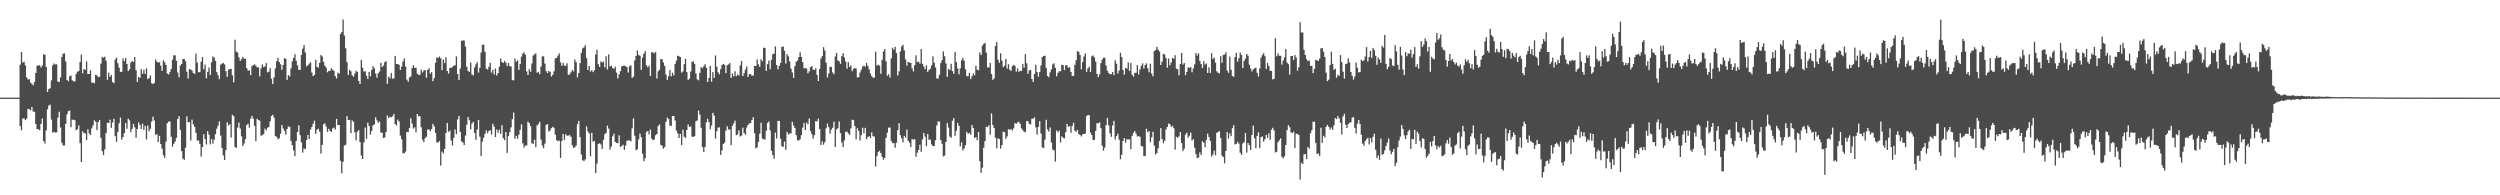 <?xml version="1.0" encoding="UTF-8"?>
<svg xmlns="http://www.w3.org/2000/svg" width="1920" height="150">
  <path d="M0 75.000h1v1.000H0zM1 75.000h1v1.000H1zM2 75.000h1v1.000H2zM3 75.000h1v1.000H3zM4 75.000h1v1.000H4zM5 75.000h1v1.000H5zM6 75.000h1v1.000H6zM7 75.000h1v1.000H7zM8 75.000h1v1.000H8zM9 75.000h1v1.000H9zM10 75.000h1v1.000H10zM11 75.000h1v1.000H11zM12 75.000h1v1.000H12zM13 75.000h1v1.000H13zM14 75.000h1v1.000H14zM15 49.733h1v47.110H15zM16 39.953h1v60.145H16zM17 48.024h1v43.017H17zM18 47.346h1v43.547H18zM19 50.159h1v42.112H19zM20 59.372h1v31.831H20zM21 61.039h1v22.559H21zM22 60.780h1v23.165H22zM23 63.405h1v21.350H23zM24 64.382h1v17.824H24zM25 65.484h1v20.156H25zM26 63.030h1v22.894H26zM27 56.008h1v39.279H27zM28 50.457h1v48.664H28zM29 50.280h1v48.963H29zM30 50.171h1v49.861H30zM31 51.804h1v43.345H31zM32 50.405h1v40.624H32zM33 41.635h1v66.629H33zM34 42.175h1v68.027H34zM35 51.377h1v48.722H35zM36 70.592h1v13.383H36zM37 68.327h1v12.735H37zM38 67.807h1v12.580H38zM39 61.759h1v30.077H39zM40 50.182h1v51.704H40zM41 48.769h1v52.560H41zM42 49.496h1v52.281H42zM43 49.337h1v52.298H43zM44 62.654h1v27.672H44zM45 62.973h1v22.891H45zM46 59.320h1v38.516H46zM47 43.848h1v65.766H47zM48 41.237h1v70.476H48zM49 41.018h1v70.644H49zM50 47.211h1v47.974H50zM51 61.507h1v26.360H51zM52 62.368h1v23.050H52zM53 58.681h1v26.220H53zM54 57.937h1v39.762H54zM55 61.690h1v30.251H55zM56 62.439h1v29.495H56zM57 62.538h1v29.792H57zM58 56.777h1v43.281H58zM59 55.028h1v44.155H59zM60 54.604h1v41.685H60zM61 47.637h1v62.354H61zM62 41.875h1v82.525H62zM63 56.294h1v44.601H63zM64 52.991h1v49.253H64zM65 53.695h1v48.754H65zM66 47.150h1v60.494H66zM67 56.829h1v42.486H67zM68 56.838h1v45.597H68zM69 53.963h1v49.702H69zM70 63.430h1v35.161H70zM71 63.464h1v32.844H71zM72 63.893h1v28.519H72zM73 57.505h1v35.974H73zM74 57.959h1v41.922H74zM75 59.303h1v34.456H75zM76 58.932h1v33.226H76zM77 48.899h1v56.917H77zM78 43.658h1v72.454H78zM79 44.388h1v74.767H79zM80 43.504h1v71.263H80zM81 46.639h1v55.613H81zM82 61.311h1v32.959H82zM83 55.755h1v38.778H83zM84 58.996h1v32.973H84zM85 57.644h1v40.548H85zM86 63.047h1v31.068H86zM87 63.948h1v27.288H87zM88 45.645h1v58.926H88zM89 44.305h1v64.609H89zM90 48.576h1v52.780H90zM91 51.948h1v42.705H91zM92 55.209h1v35.100H92zM93 55.141h1v52.034H93zM94 44.879h1v60.315H94zM95 46.937h1v55.206H95zM96 44.593h1v49.916H96zM97 49.153h1v49.782H97zM98 54.577h1v36.586H98zM99 53.203h1v39.287H99zM100 48.034h1v53.496H100zM101 46.811h1v52.134H101zM102 47.664h1v47.490H102zM103 43.812h1v53.967H103zM104 53.926h1v51.878H104zM105 62.930h1v36.018H105zM106 59.080h1v34.902H106zM107 59.920h1v36.023H107zM108 53.083h1v45.914H108zM109 56.737h1v38.251H109zM110 53.607h1v46.177H110zM111 56.734h1v39.884H111zM112 52.484h1v54.613H112zM113 60.802h1v35.542H113zM114 60.024h1v40.807H114zM115 57.945h1v40.948H115zM116 63.826h1v29.552H116zM117 64.574h1v25.096H117zM118 63.703h1v28.866H118zM119 45.705h1v57.813H119zM120 47.476h1v55.570H120zM121 48.049h1v61.047H121zM122 47.782h1v56.549H122zM123 50.458h1v60.123H123zM124 54.402h1v59.812H124zM125 46.345h1v72.929H125zM126 47.799h1v73.383H126zM127 49.878h1v58.936H127zM128 56.490h1v38.143H128zM129 57.195h1v36.171H129zM130 55.407h1v37.877H130zM131 52.932h1v52.086H131zM132 45.877h1v66.810H132zM133 42.432h1v68.080H133zM134 42.507h1v66.186H134zM135 46.673h1v59.183H135zM136 55.722h1v35.687H136zM137 59.339h1v29.830H137zM138 50.326h1v49.462H138zM139 49.141h1v66.911H139zM140 45.344h1v76.453H140zM141 45.328h1v77.396H141zM142 47.106h1v66.284H142zM143 55.083h1v34.299H143zM144 60.271h1v33.654H144zM145 53.053h1v40.705H145zM146 53.423h1v54.430H146zM147 54.167h1v37.729H147zM148 56.072h1v39.504H148zM149 56.831h1v40.616H149zM150 41.148h1v60.846H150zM151 48.124h1v59.848H151zM152 55.463h1v52.477H152zM153 55.377h1v55.107H153zM154 47.391h1v72.861H154zM155 43.835h1v69.110H155zM156 53.195h1v49.944H156zM157 49.627h1v57.190H157zM158 60.167h1v50.800H158zM159 55.195h1v45.487H159zM160 51.866h1v51.515H160zM161 57.543h1v53.370H161zM162 47.912h1v58.892H162zM163 43.382h1v66.899H163zM164 44.176h1v63.157H164zM165 46.865h1v56.219H165zM166 55.374h1v43.498H166zM167 57.743h1v38.821H167zM168 60.799h1v32.430H168zM169 49.686h1v54.393H169zM170 48.851h1v64.862H170zM171 48.443h1v70.965H171zM172 49.469h1v73.425H172zM173 54.609h1v60.619H173zM174 59.011h1v34.892H174zM175 53.530h1v42.779H175zM176 53.045h1v42.343H176zM177 52.836h1v52.819H177zM178 57.886h1v30.284H178zM179 63.246h1v25.924H179zM180 30.486h1v82.241H180zM181 39.692h1v73.951H181zM182 40.321h1v57.690H182zM183 43.957h1v50.138H183zM184 46.798h1v51.941H184zM185 45.469h1v59.220H185zM186 43.742h1v68.476H186zM187 45.063h1v65.197H187zM188 44.994h1v61.870H188zM189 52.279h1v43.764H189zM190 54.161h1v40.784H190zM191 54.053h1v44.012H191zM192 57.630h1v33.584H192zM193 50.819h1v38.195H193zM194 50.021h1v41.006H194zM195 49.361h1v47.273H195zM196 50.451h1v58.058H196zM197 51.688h1v39.483H197zM198 51.635h1v40.506H198zM199 58.662h1v34.066H199zM200 52.571h1v51.664H200zM201 49.442h1v54.413H201zM202 51.519h1v51.444H202zM203 51.005h1v47.830H203zM204 48.479h1v51.669H204zM205 55.540h1v42.539H205zM206 55.024h1v42.499H206zM207 52.381h1v40.841H207zM208 60.428h1v28.654H208zM209 64.517h1v23.636H209zM210 59.410h1v30.906H210zM211 52.508h1v52.006H211zM212 46.962h1v58.158H212zM213 44.497h1v62.480H213zM214 47.567h1v58.656H214zM215 49.358h1v53.342H215zM216 53.571h1v42.423H216zM217 49.916h1v48.765H217zM218 44.653h1v55.881H218zM219 45.138h1v58.236H219zM220 61.323h1v37.740H220zM221 57.672h1v39.367H221zM222 58.626h1v38.878H222zM223 52.524h1v55.803H223zM224 47.118h1v64.390H224zM225 44.547h1v71.004H225zM226 41.608h1v78.359H226zM227 46.618h1v61.655H227zM228 50.240h1v51.085H228zM229 53.624h1v42.596H229zM230 53.679h1v50.127H230zM231 42.173h1v67.121H231zM232 37.335h1v79.880H232zM233 34.571h1v79.469H233zM234 40.342h1v74.294H234zM235 50.966h1v56.499H235zM236 50.186h1v53.427H236zM237 48.871h1v57.903H237zM238 47.868h1v51.764H238zM239 55.638h1v41.925H239zM240 58.476h1v36.594H240zM241 57.474h1v35.220H241zM242 45.908h1v56.975H242zM243 51.314h1v48.326H243zM244 51.966h1v46.875H244zM245 48.299h1v52.885H245zM246 42.304h1v75.696H246zM247 43.366h1v67.855H247zM248 47.451h1v48.049H248zM249 50.364h1v44.344H249zM250 51.848h1v45.267H250zM251 55.493h1v45.746H251zM252 54.476h1v44.428H252zM253 54.367h1v46.266H253zM254 52.474h1v48.842H254zM255 53.560h1v45.096H255zM256 54.418h1v43.575H256zM257 58.455h1v41.000H257zM258 60.210h1v31.084H258zM259 55.777h1v40.212H259zM260 56.575h1v39.457H260zM261 26.166h1v97.332H261zM262 24.682h1v108.423H262zM263 15.004h1v109.268H263zM264 27.313h1v84.400H264zM265 37.130h1v74.082H265zM266 47.714h1v41.413H266zM267 57.564h1v34.606H267zM268 53.638h1v38.438H268zM269 54.711h1v47.602H269zM270 57.788h1v34.683H270zM271 58.901h1v34.614H271zM272 56.533h1v45.109H272zM273 54.350h1v53.421H273zM274 55.193h1v45.887H274zM275 62.173h1v37.730H275zM276 64.458h1v44.641H276zM277 45.970h1v73.488H277zM278 52.071h1v70.021H278zM279 54.940h1v54.531H279zM280 54.739h1v43.224H280zM281 58.160h1v48.373H281zM282 60.743h1v33.407H282zM283 55.212h1v41.498H283zM284 58.553h1v44.765H284zM285 53.636h1v46.919H285zM286 50.852h1v45.402H286zM287 52.432h1v43.173H287zM288 56.404h1v33.682H288zM289 59.655h1v32.786H289zM290 56.290h1v37.980H290zM291 54.944h1v38.519H291zM292 48.279h1v53.508H292zM293 51.473h1v50.492H293zM294 50.328h1v55.653H294zM295 47.818h1v57.736H295zM296 47.005h1v54.390H296zM297 64.376h1v24.267H297zM298 58.862h1v31.726H298zM299 60.171h1v29.527H299zM300 56.038h1v34.011H300zM301 60.471h1v28.847H301zM302 60.188h1v27.342H302zM303 42.903h1v52.417H303zM304 49.208h1v47.144H304zM305 49.224h1v42.583H305zM306 49.749h1v43.541H306zM307 53.743h1v50.398H307zM308 51.250h1v55.773H308zM309 47.363h1v70.265H309zM310 44.863h1v72.943H310zM311 51.134h1v65.266H311zM312 61.184h1v40.069H312zM313 62.745h1v38.807H313zM314 59.464h1v38.801H314zM315 58.711h1v32.123H315zM316 52.222h1v42.677H316zM317 50.052h1v48.708H317zM318 52.134h1v45.679H318zM319 51.960h1v49.648H319zM320 56.546h1v31.016H320zM321 57.459h1v31.777H321zM322 57.568h1v31.643H322zM323 53.364h1v44.387H323zM324 55.618h1v51.639H324zM325 54.105h1v54.992H325zM326 53.749h1v52.424H326zM327 59.575h1v45.438H327zM328 53.708h1v45.800H328zM329 52.413h1v47.001H329zM330 56.599h1v44.124H330zM331 55.381h1v43.765H331zM332 62.349h1v32.778H332zM333 59.981h1v36.986H333zM334 48.137h1v53.972H334zM335 44.028h1v65.457H335zM336 44.531h1v64.900H336zM337 43.390h1v64.906H337zM338 44.773h1v82.394H338zM339 53.844h1v62.528H339zM340 45.742h1v72.010H340zM341 48.445h1v65.924H341zM342 43.957h1v58.166H342zM343 54.522h1v39.853H343zM344 56.459h1v44.822H344zM345 52.093h1v48.191H345zM346 52.113h1v55.794H346zM347 51.440h1v60.300H347zM348 50.303h1v55.521H348zM349 50.164h1v49.274H349zM350 43.333h1v59.733H350zM351 56.847h1v34.849H351zM352 61.484h1v27.577H352zM353 52.575h1v48.807H353zM354 31.404h1v77.175H354zM355 31.027h1v78.458H355zM356 31.109h1v80.300H356zM357 35.748h1v68.373H357zM358 51.270h1v44.573H358zM359 54.546h1v35.374H359zM360 55.265h1v37.099H360zM361 48.018h1v51.337H361zM362 57.192h1v37.732H362zM363 57.919h1v35.658H363zM364 51.826h1v50.284H364zM365 49.443h1v58.008H365zM366 47.772h1v51.746H366zM367 55.716h1v36.481H367zM368 52.060h1v52.914H368zM369 40.322h1v79.485H369zM370 34.315h1v74.535H370zM371 34.306h1v71.453H371zM372 39.721h1v63.028H372zM373 52.637h1v47.504H373zM374 53.464h1v48.865H374zM375 51.402h1v49.213H375zM376 48.239h1v51.789H376zM377 55.737h1v47.656H377zM378 53.605h1v41.512H378zM379 57.213h1v40.047H379zM380 52.556h1v52.637H380zM381 57.996h1v41.514H381zM382 56.115h1v45.887H382zM383 51.191h1v48.503H383zM384 44.923h1v57.897H384zM385 47.652h1v48.512H385zM386 48.381h1v57.696H386zM387 46.765h1v60.967H387zM388 48.140h1v53.294H388zM389 50.766h1v66.660H389zM390 48.443h1v56.031H390zM391 50.676h1v50.926H391zM392 51.141h1v46.711H392zM393 61.538h1v30.038H393zM394 61.746h1v24.691H394zM395 45.070h1v61.547H395zM396 47.447h1v56.915H396zM397 46.263h1v60.268H397zM398 53.676h1v49.739H398zM399 49.165h1v50.646H399zM400 43.530h1v51.986H400zM401 41.232h1v68.778H401zM402 40.265h1v73.019H402zM403 42.057h1v69.684H403zM404 54.816h1v57.027H404zM405 57.586h1v35.830H405zM406 53.095h1v41.519H406zM407 55.096h1v41.647H407zM408 48.819h1v61.237H408zM409 42.584h1v67.893H409zM410 41.755h1v65.495H410zM411 40.953h1v72.067H411zM412 55.871h1v40.477H412zM413 55.155h1v40.138H413zM414 56.973h1v36.546H414zM415 51.154h1v56.049H415zM416 43.311h1v68.523H416zM417 43.245h1v70.613H417zM418 48.826h1v61.465H418zM419 54.703h1v41.205H419zM420 56.182h1v39.086H420zM421 54.476h1v46.616H421zM422 55.087h1v45.106H422zM423 58.717h1v39.695H423zM424 57.424h1v40.031H424zM425 54.778h1v43.359H425zM426 44.838h1v58.633H426zM427 44.409h1v63.192H427zM428 42.722h1v65.762H428zM429 41.025h1v66.889H429zM430 47.812h1v73.494H430zM431 50.475h1v57.819H431zM432 48.301h1v54.555H432zM433 50.318h1v57.106H433zM434 50.654h1v52.585H434zM435 48.654h1v55.572H435zM436 57.473h1v46.666H436zM437 57.198h1v46.587H437zM438 55.555h1v49.516H438zM439 53.822h1v57.733H439zM440 54.856h1v58.767H440zM441 45.672h1v67.410H441zM442 47.821h1v63.839H442zM443 59.416h1v35.903H443zM444 56.072h1v36.753H444zM445 48.465h1v56.844H445zM446 40.662h1v77.977H446zM447 37.132h1v85.964H447zM448 36.448h1v87.295H448zM449 34.614h1v87.817H449zM450 44.667h1v52.397H450zM451 53.756h1v47.170H451zM452 50.567h1v51.922H452zM453 55.057h1v64.919H453zM454 53.873h1v48.107H454zM455 55.413h1v53.356H455zM456 53.903h1v54.315H456zM457 41.892h1v91.006H457zM458 38.212h1v87.497H458zM459 49.356h1v61.204H459zM460 51.452h1v58.537H460zM461 47.095h1v63.838H461zM462 47.958h1v66.455H462zM463 47.428h1v59.984H463zM464 51.709h1v51.394H464zM465 43.160h1v58.869H465zM466 53.296h1v43.176H466zM467 41.772h1v56.985H467zM468 51.004h1v63.944H468zM469 50.431h1v62.087H469zM470 52.194h1v52.567H470zM471 52.844h1v49.811H471zM472 51.268h1v57.751H472zM473 55.753h1v54.004H473zM474 60.204h1v49.772H474zM475 57.147h1v46.786H475zM476 54.641h1v58.251H476zM477 51.008h1v61.067H477zM478 50.486h1v60.677H478zM479 50.397h1v64.724H479zM480 50.957h1v60.865H480zM481 51.559h1v56.500H481zM482 55.692h1v52.160H482zM483 50.866h1v56.892H483zM484 50.244h1v58.301H484zM485 59.852h1v38.692H485zM486 58.862h1v32.082H486zM487 46.263h1v57.980H487zM488 42.935h1v72.488H488zM489 38.820h1v75.789H489zM490 42.162h1v64.905H490zM491 42.808h1v59.691H491zM492 53.591h1v51.779H492zM493 44.164h1v73.855H493zM494 41.289h1v82.550H494zM495 39.274h1v82.184H495zM496 50.139h1v51.148H496zM497 51.694h1v48.894H497zM498 50.544h1v52.699H498zM499 58.421h1v41.071H499zM500 40.102h1v66.404H500zM501 40.182h1v67.499H501zM502 41.064h1v66.084H502zM503 39.836h1v64.049H503zM504 60.332h1v42.570H504zM505 54.795h1v41.952H505zM506 53.519h1v41.992H506zM507 45.328h1v65.928H507zM508 45.574h1v66.281H508zM509 47.941h1v66.293H509zM510 50.644h1v62.238H510zM511 57.231h1v36.290H511zM512 61.359h1v28.944H512zM513 58.519h1v32.772H513zM514 53.832h1v42.561H514zM515 58.618h1v38.133H515zM516 55.802h1v33.271H516zM517 57.931h1v31.148H517zM518 49.108h1v43.410H518zM519 46.574h1v53.696H519zM520 42.746h1v59.661H520zM521 43.256h1v62.737H521zM522 43.799h1v59.072H522zM523 55.785h1v55.641H523zM524 54.814h1v44.761H524zM525 49.327h1v55.700H525zM526 45.220h1v60.728H526zM527 55.414h1v44.379H527zM528 61.319h1v34.261H528zM529 60.383h1v37.196H529zM530 54.904h1v42.195H530zM531 47.397h1v57.459H531zM532 47.282h1v57.918H532zM533 49.046h1v55.337H533zM534 56.450h1v36.679H534zM535 60.947h1v31.551H535zM536 61.629h1v23.315H536zM537 55.926h1v32.065H537zM538 51.537h1v46.636H538zM539 52.305h1v60.664H539zM540 50.855h1v65.854H540zM541 49.297h1v63.553H541zM542 52.069h1v41.893H542zM543 62.965h1v28.259H543zM544 59.923h1v33.778H544zM545 50.583h1v48.684H545zM546 62.695h1v33.647H546zM547 55.365h1v31.250H547zM548 59.794h1v28.904H548zM549 42.587h1v63.822H549zM550 51.263h1v49.473H550zM551 55.552h1v42.438H551zM552 57.070h1v40.710H552zM553 53.113h1v65.821H553zM554 49.960h1v65.669H554zM555 49.031h1v61.589H555zM556 49.790h1v59.794H556zM557 56.152h1v44.135H557zM558 50.198h1v46.771H558zM559 49.424h1v49.961H559zM560 48.429h1v51.073H560zM561 59.885h1v51.532H561zM562 56.452h1v40.180H562zM563 58.551h1v36.198H563zM564 54.728h1v37.871H564zM565 58.569h1v45.258H565zM566 57.242h1v45.952H566zM567 58.003h1v42.118H567zM568 50.254h1v54.615H568zM569 46.910h1v57.218H569zM570 58.441h1v39.604H570zM571 56.254h1v45.866H571zM572 53.449h1v50.099H572zM573 51.092h1v46.785H573zM574 59.109h1v36.738H574zM575 57.004h1v37.804H575zM576 56.947h1v37.576H576zM577 58.089h1v34.049H577zM578 57.967h1v32.053H578zM579 50.626h1v51.793H579zM580 50.749h1v63.237H580zM581 45.604h1v67.486H581zM582 49.437h1v59.590H582zM583 51.362h1v51.348H583zM584 45.591h1v48.637H584zM585 47.049h1v59.348H585zM586 36.572h1v70.390H586zM587 36.881h1v70.363H587zM588 54.495h1v45.951H588zM589 49.211h1v45.220H589zM590 46.497h1v46.854H590zM591 53.141h1v46.931H591zM592 45.922h1v69.929H592zM593 41.584h1v77.517H593zM594 41.192h1v80.737H594zM595 35.629h1v66.217H595zM596 49.918h1v56.462H596zM597 53.320h1v39.492H597zM598 50.542h1v42.423H598zM599 48.379h1v58.194H599zM600 36.050h1v76.273H600zM601 35.619h1v77.173H601zM602 38.962h1v69.750H602zM603 48.811h1v66.230H603zM604 41.549h1v59.655H604zM605 43.294h1v60.000H605zM606 47.276h1v55.260H606zM607 52.707h1v49.755H607zM608 55.667h1v37.878H608zM609 59.780h1v36.653H609zM610 50.769h1v47.449H610zM611 47.406h1v56.421H611zM612 46.447h1v61.180H612zM613 43.770h1v64.308H613zM614 40.129h1v66.812H614zM615 43.748h1v60.013H615zM616 47.738h1v50.263H616zM617 52.457h1v41.954H617zM618 52.326h1v47.544H618zM619 52.686h1v41.408H619zM620 56.325h1v39.121H620zM621 54.824h1v36.230H621zM622 51.556h1v49.024H622zM623 50.813h1v52.276H623zM624 53.439h1v53.044H624zM625 53.785h1v50.068H625zM626 52.415h1v40.550H626zM627 57.517h1v35.755H627zM628 62.205h1v28.877H628zM629 52.991h1v46.108H629zM630 44.962h1v66.455H630zM631 43.036h1v65.599H631zM632 36.215h1v74.867H632zM633 38.788h1v70.397H633zM634 48.159h1v50.412H634zM635 59.475h1v35.450H635zM636 56.383h1v41.312H636zM637 51.236h1v51.495H637zM638 51.436h1v48.123H638zM639 55.627h1v42.541H639zM640 57.008h1v36.417H640zM641 43.348h1v69.474H641zM642 40.621h1v58.765H642zM643 46.431h1v52.081H643zM644 47.043h1v46.281H644zM645 49.062h1v53.239H645zM646 43.112h1v66.228H646zM647 40.807h1v72.136H647zM648 44.107h1v63.669H648zM649 47.379h1v53.886H649zM650 52.810h1v48.260H650zM651 47.775h1v54.787H651zM652 51.428h1v52.134H652zM653 50.207h1v48.396H653zM654 54.695h1v37.243H654zM655 52.959h1v39.368H655zM656 52.262h1v44.535H656zM657 52.568h1v54.472H657zM658 59.473h1v39.043H658zM659 59.250h1v41.451H659zM660 55.725h1v52.258H660zM661 53.449h1v50.346H661zM662 51.227h1v46.895H662zM663 50.339h1v51.987H663zM664 51.217h1v46.967H664zM665 48.276h1v58.506H665zM666 50.525h1v54.691H666zM667 53.203h1v51.280H667zM668 56.514h1v49.440H668zM669 58.533h1v43.170H669zM670 59.666h1v44.846H670zM671 59.574h1v45.429H671zM672 39.656h1v88.183H672zM673 50.384h1v69.575H673zM674 49.658h1v67.114H674zM675 50.383h1v65.412H675zM676 56.707h1v60.923H676zM677 45.937h1v74.547H677zM678 39.568h1v83.069H678zM679 37.633h1v83.610H679zM680 47.125h1v58.831H680zM681 58.215h1v43.701H681zM682 57.059h1v40.972H682zM683 59.597h1v38.321H683zM684 44.803h1v63.365H684zM685 36.664h1v73.259H685zM686 38.205h1v71.766H686zM687 35.881h1v77.574H687zM688 40.740h1v68.760H688zM689 57.949h1v42.069H689zM690 54.785h1v39.824H690zM691 39.509h1v64.339H691zM692 35.632h1v70.662H692zM693 34.378h1v74.973H693zM694 38.666h1v65.666H694zM695 45.688h1v59.985H695zM696 50.440h1v49.060H696zM697 47.603h1v60.534H697zM698 48.052h1v61.618H698zM699 48.341h1v64.577H699zM700 52.586h1v54.138H700zM701 54.847h1v52.474H701zM702 50.090h1v56.751H702zM703 42.475h1v77.951H703zM704 47.677h1v69.558H704zM705 47.419h1v67.749H705zM706 48.769h1v62.338H706zM707 37.559h1v79.026H707zM708 49.062h1v58.079H708zM709 51.072h1v50.977H709zM710 53.207h1v51.778H710zM711 50.198h1v62.005H711zM712 55.258h1v47.657H712zM713 53.697h1v53.645H713zM714 52.740h1v54.451H714zM715 50.203h1v60.739H715zM716 43.289h1v68.880H716zM717 48.128h1v64.097H717zM718 51.759h1v55.964H718zM719 60.220h1v36.069H719zM720 60.309h1v32.974H720zM721 57.389h1v35.928H721zM722 48.467h1v59.068H722zM723 46.207h1v64.208H723zM724 39.528h1v80.626H724zM725 43.209h1v76.300H725zM726 48.744h1v60.188H726zM727 59.005h1v35.507H727zM728 52.960h1v45.023H728zM729 53.808h1v51.029H729zM730 48.993h1v56.832H730zM731 54.591h1v38.175H731zM732 56.671h1v34.035H732zM733 39.949h1v64.278H733zM734 47.649h1v52.789H734zM735 52.559h1v41.823H735zM736 57.152h1v39.538H736zM737 52.541h1v59.767H737zM738 46.311h1v62.975H738zM739 44.556h1v70.964H739zM740 46.639h1v67.343H740zM741 53.165h1v58.229H741zM742 58.425h1v42.823H742zM743 58.605h1v44.167H743zM744 55.887h1v46.185H744zM745 60.744h1v42.713H745zM746 58.581h1v37.484H746zM747 56.394h1v41.926H747zM748 57.788h1v48.173H748zM749 50.452h1v54.887H749zM750 53.577h1v54.072H750zM751 53.955h1v47.475H751zM752 40.322h1v83.487H752zM753 42.266h1v90.458H753zM754 35.010h1v93.799H754zM755 33.636h1v79.799H755zM756 32.953h1v75.421H756zM757 40.330h1v57.010H757zM758 51.766h1v45.935H758zM759 51.833h1v44.341H759zM760 48.305h1v55.173H760zM761 56.800h1v30.218H761zM762 61.328h1v34.724H762zM763 60.142h1v38.165H763zM764 35.340h1v70.497H764zM765 32.216h1v81.680H765zM766 45.781h1v60.413H766zM767 48.207h1v58.631H767zM768 40.903h1v73.221H768zM769 46.563h1v64.824H769zM770 51.509h1v49.535H770zM771 50.412h1v51.139H771zM772 45.195h1v61.386H772zM773 52.652h1v52.120H773zM774 49.346h1v49.840H774zM775 53.490h1v46.225H775zM776 54.397h1v44.749H776zM777 50.765h1v49.484H777zM778 49.885h1v48.662H778zM779 50.592h1v43.935H779zM780 55.051h1v40.025H780zM781 52.555h1v41.399H781zM782 55.102h1v38.437H782zM783 54.496h1v40.573H783zM784 54.397h1v44.147H784zM785 49.039h1v50.993H785zM786 52.006h1v49.098H786zM787 41.525h1v60.047H787zM788 48.594h1v44.445H788zM789 56.606h1v36.455H789zM790 54.017h1v41.169H790zM791 53.710h1v41.874H791zM792 60.727h1v30.390H792zM793 62.901h1v28.311H793zM794 56.888h1v33.230H794zM795 49.762h1v48.075H795zM796 55.313h1v48.090H796zM797 58.921h1v38.489H797zM798 55.372h1v37.671H798zM799 50.269h1v52.302H799zM800 43.813h1v69.431H800zM801 43.018h1v70.722H801zM802 42.743h1v64.505H802zM803 52.093h1v39.909H803zM804 58.304h1v41.010H804zM805 59.361h1v41.687H805zM806 55.605h1v42.261H806zM807 53.258h1v56.146H807zM808 49.520h1v65.407H808zM809 48.586h1v66.831H809zM810 52.107h1v72.043H810zM811 58.599h1v41.618H811zM812 55.896h1v45.671H812zM813 54.699h1v45.569H813zM814 54.760h1v54.685H814zM815 49.719h1v54.920H815zM816 50.094h1v55.794H816zM817 53.879h1v52.424H817zM818 50.007h1v51.414H818zM819 50.156h1v45.073H819zM820 52.118h1v45.180H820zM821 51.544h1v45.336H821zM822 55.179h1v46.767H822zM823 58.423h1v38.414H823zM824 58.200h1v36.056H824zM825 49.875h1v50.489H825zM826 46.217h1v55.048H826zM827 39.309h1v60.496H827zM828 39.726h1v63.239H828zM829 42.262h1v61.308H829zM830 53.187h1v51.633H830zM831 47.684h1v55.413H831zM832 43.363h1v59.536H832zM833 41.033h1v61.499H833zM834 55.201h1v34.059H834zM835 52.546h1v35.767H835zM836 51.137h1v37.298H836zM837 55.247h1v46.621H837zM838 43.189h1v60.547H838zM839 42.567h1v64.992H839zM840 44.091h1v63.246H840zM841 47.323h1v53.193H841zM842 56.722h1v37.905H842zM843 59.245h1v35.468H843zM844 57.093h1v36.869H844zM845 48.504h1v49.941H845zM846 45.846h1v66.011H846zM847 44.306h1v71.458H847zM848 44.410h1v68.936H848zM849 50.303h1v45.814H849zM850 54.294h1v36.280H850zM851 56.096h1v40.160H851zM852 57.041h1v45.238H852zM853 56.957h1v48.109H853zM854 55.368h1v41.035H854zM855 57.661h1v35.160H855zM856 46.352h1v60.784H856zM857 48.906h1v55.665H857zM858 56.525h1v46.166H858zM859 54.193h1v53.057H859zM860 40.519h1v81.803H860zM861 43.872h1v75.009H861zM862 53.762h1v54.512H862zM863 57.398h1v48.627H863zM864 52.082h1v57.491H864zM865 52.809h1v54.111H865zM866 47.882h1v59.293H866zM867 54.534h1v52.502H867zM868 48.300h1v66.281H868zM869 57.326h1v47.041H869zM870 58.776h1v43.220H870zM871 55.916h1v44.678H871zM872 55.876h1v46.770H872zM873 50.040h1v54.803H873zM874 57.198h1v47.267H874zM875 53.228h1v51.872H875zM876 50.498h1v61.565H876zM877 48.632h1v63.890H877zM878 52.530h1v67.166H878zM879 49.931h1v70.032H879zM880 48.682h1v50.180H880zM881 52.499h1v49.100H881zM882 55.498h1v45.155H882zM883 48.968h1v60.231H883zM884 56.474h1v49.038H884zM885 58.640h1v42.598H885zM886 39.312h1v72.525H886zM887 38.460h1v80.177H887zM888 35.933h1v81.579H888zM889 38.169h1v75.692H889zM890 39.501h1v68.817H890zM891 49.935h1v48.483H891zM892 47.317h1v59.465H892zM893 41.301h1v68.743H893zM894 41.873h1v66.192H894zM895 44.670h1v54.826H895zM896 51.970h1v45.545H896zM897 44.946h1v49.930H897zM898 50.137h1v45.286H898zM899 48.008h1v49.454H899zM900 44.419h1v52.127H900zM901 45.147h1v53.369H901zM902 42.379h1v72.547H902zM903 52.761h1v52.310H903zM904 53.175h1v52.590H904zM905 57.857h1v46.842H905zM906 49.129h1v52.258H906zM907 40.726h1v69.093H907zM908 49.606h1v66.436H908zM909 48.394h1v65.798H909zM910 57.764h1v45.548H910zM911 55.174h1v46.740H911zM912 51.647h1v54.104H912zM913 52.217h1v51.994H913zM914 51.531h1v50.238H914zM915 55.475h1v52.490H915zM916 52.526h1v54.339H916zM917 49.476h1v63.972H917zM918 40.717h1v77.584H918zM919 42.712h1v78.718H919zM920 40.962h1v80.037H920zM921 46.918h1v70.120H921zM922 49.178h1v69.890H922zM923 52.295h1v56.183H923zM924 47.003h1v62.568H924zM925 49.619h1v63.465H925zM926 48.732h1v58.631H926zM927 56.059h1v46.572H927zM928 51.684h1v53.519H928zM929 55.993h1v52.213H929zM930 40.841h1v79.355H930zM931 45.262h1v73.401H931zM932 44.175h1v71.479H932zM933 48.113h1v71.103H933zM934 54.774h1v47.291H934zM935 55.966h1v45.342H935zM936 56.463h1v44.289H936zM937 43.168h1v62.982H937zM938 48.163h1v71.277H938zM939 42.189h1v78.461H939zM940 41.904h1v83.474H940zM941 40.163h1v75.804H941zM942 54.173h1v47.218H942zM943 55.950h1v50.568H943zM944 43.466h1v58.969H944zM945 53.664h1v50.920H945zM946 58.344h1v40.127H946zM947 58.974h1v37.179H947zM948 43.846h1v67.107H948zM949 40.635h1v69.833H949zM950 47.360h1v61.549H950zM951 44.627h1v65.602H951zM952 40.380h1v76.908H952zM953 42.249h1v76.691H953zM954 52.216h1v58.022H954zM955 46.673h1v62.542H955zM956 44.976h1v57.244H956zM957 41.414h1v75.756H957zM958 42.755h1v67.102H958zM959 49.641h1v61.917H959zM960 52.610h1v62.618H960zM961 54.873h1v48.824H961zM962 53.238h1v43.152H962zM963 52.553h1v53.697H963zM964 51.987h1v61.887H964zM965 55.840h1v48.575H965zM966 58.804h1v42.847H966zM967 52.517h1v61.200H967zM968 44.261h1v61.070H968zM969 42.335h1v62.399H969zM970 40.868h1v67.868H970zM971 43.177h1v63.892H971zM972 52.903h1v50.696H972zM973 48.345h1v57.603H973zM974 50.763h1v51.624H974zM975 54.376h1v53.004H975zM976 54.492h1v45.162H976zM977 60.968h1v37.171H977zM978 60.572h1v39.557H978zM979 29.314h1v87.805H979zM980 43.226h1v73.346H980zM981 40.984h1v68.221H981zM982 42.806h1v65.013H982zM983 42.784h1v63.508H983zM984 49.664h1v70.754H984zM985 46.484h1v75.103H985zM986 44.084h1v75.927H986zM987 37.667h1v73.683H987zM988 48.094h1v51.915H988zM989 49.324h1v46.760H989zM990 57.229h1v40.526H990zM991 43.026h1v58.603H991zM992 42.982h1v59.198H992zM993 46.069h1v55.074H993zM994 42.235h1v71.466H994zM995 44.070h1v58.601H995zM996 54.253h1v48.662H996zM997 51.597h1v52.037H997zM998 17.030h1v120.889H998zM999 24.949h1v100.042H999zM1000 24.983h1v101.000H1000zM1001 38.173h1v80.423H1001zM1002 42.247h1v76.037H1002zM1003 45.408h1v76.871H1003zM1004 46.990h1v65.984H1004zM1005 46.373h1v67.794H1005zM1006 50.557h1v51.818H1006zM1007 50.623h1v49.381H1007zM1008 56.168h1v37.344H1008zM1009 52.836h1v40.681H1009zM1010 45.967h1v63.738H1010zM1011 46.368h1v71.822H1011zM1012 46.832h1v71.104H1012zM1013 45.024h1v74.745H1013zM1014 37.095h1v61.019H1014zM1015 36.893h1v72.822H1015zM1016 39.745h1v64.560H1016zM1017 43.822h1v61.736H1017zM1018 55.865h1v41.505H1018zM1019 62.300h1v33.594H1019zM1020 61.188h1v36.237H1020zM1021 50.090h1v49.424H1021zM1022 39.673h1v58.285H1022zM1023 49.054h1v50.735H1023zM1024 53.671h1v42.627H1024zM1025 52.711h1v37.983H1025zM1026 59.648h1v31.794H1026zM1027 57.354h1v31.794H1027zM1028 58.277h1v32.666H1028zM1029 42.322h1v51.998H1029zM1030 47.694h1v55.571H1030zM1031 55.113h1v34.267H1031zM1032 60.352h1v26.974H1032zM1033 49.279h1v46.630H1033zM1034 48.803h1v49.566H1034zM1035 44.822h1v50.489H1035zM1036 47.900h1v46.311H1036zM1037 55.285h1v38.593H1037zM1038 58.148h1v32.206H1038zM1039 61.112h1v28.844H1039zM1040 58.772h1v39.435H1040zM1041 48.000h1v54.540H1041zM1042 52.008h1v42.903H1042zM1043 55.584h1v36.579H1043zM1044 55.341h1v39.863H1044zM1045 45.823h1v57.658H1045zM1046 46.941h1v63.291H1046zM1047 46.395h1v65.578H1047zM1048 43.390h1v64.910H1048zM1049 36.213h1v70.713H1049zM1050 47.157h1v58.612H1050zM1051 43.840h1v67.107H1051zM1052 39.063h1v66.993H1052zM1053 44.377h1v65.084H1053zM1054 36.761h1v68.284H1054zM1055 38.508h1v64.210H1055zM1056 42.837h1v72.169H1056zM1057 49.753h1v71.680H1057zM1058 44.218h1v75.108H1058zM1059 45.673h1v77.039H1059zM1060 48.301h1v58.082H1060zM1061 35.251h1v83.668H1061zM1062 36.558h1v81.626H1062zM1063 26.805h1v88.757H1063zM1064 49.089h1v63.036H1064zM1065 53.163h1v56.309H1065zM1066 51.234h1v55.094H1066zM1067 44.539h1v71.057H1067zM1068 45.364h1v73.118H1068zM1069 50.277h1v66.342H1069zM1070 50.849h1v63.480H1070zM1071 34.712h1v92.914H1071zM1072 39.595h1v85.483H1072zM1073 49.783h1v63.289H1073zM1074 53.505h1v54.464H1074zM1075 35.937h1v68.963H1075zM1076 42.637h1v53.454H1076zM1077 53.406h1v45.611H1077zM1078 57.628h1v46.309H1078zM1079 39.916h1v66.877H1079zM1080 43.158h1v60.700H1080zM1081 40.941h1v60.038H1081zM1082 41.239h1v58.400H1082zM1083 38.135h1v76.174H1083zM1084 44.236h1v62.451H1084zM1085 41.478h1v65.475H1085zM1086 36.143h1v63.617H1086zM1087 51.398h1v59.119H1087zM1088 49.373h1v51.738H1088zM1089 52.700h1v50.084H1089zM1090 43.241h1v65.094H1090zM1091 31.632h1v81.570H1091zM1092 35.977h1v70.194H1092zM1093 34.192h1v72.435H1093zM1094 29.511h1v84.882H1094zM1095 31.674h1v89.481H1095zM1096 39.570h1v80.155H1096zM1097 35.988h1v82.150H1097zM1098 55.153h1v53.814H1098zM1099 43.608h1v68.804H1099zM1100 44.934h1v63.443H1100zM1101 45.569h1v58.851H1101zM1102 32.636h1v79.090H1102zM1103 25.330h1v89.336H1103zM1104 30.565h1v81.622H1104zM1105 29.426h1v83.942H1105zM1106 26.532h1v85.401H1106zM1107 36.291h1v83.792H1107zM1108 38.158h1v81.347H1108zM1109 38.776h1v79.767H1109zM1110 45.990h1v64.148H1110zM1111 51.161h1v56.482H1111zM1112 46.862h1v63.530H1112zM1113 41.497h1v64.139H1113zM1114 46.391h1v66.522H1114zM1115 45.351h1v73.508H1115zM1116 47.595h1v70.290H1116zM1117 49.498h1v62.324H1117zM1118 48.064h1v62.881H1118zM1119 50.210h1v51.968H1119zM1120 51.249h1v49.996H1120zM1121 49.474h1v64.517H1121zM1122 53.407h1v51.550H1122zM1123 56.609h1v40.065H1123zM1124 50.069h1v50.914H1124zM1125 45.570h1v69.020H1125zM1126 47.529h1v71.617H1126zM1127 45.915h1v66.051H1127zM1128 48.638h1v62.364H1128zM1129 52.405h1v52.421H1129zM1130 49.253h1v53.096H1130zM1131 53.424h1v42.926H1131zM1132 38.453h1v67.792H1132zM1133 43.038h1v75.564H1133zM1134 49.742h1v61.212H1134zM1135 52.045h1v62.492H1135zM1136 51.307h1v63.024H1136zM1137 45.851h1v56.792H1137zM1138 42.927h1v76.504H1138zM1139 42.053h1v82.693H1139zM1140 31.813h1v87.869H1140zM1141 28.592h1v78.541H1141zM1142 38.951h1v66.573H1142zM1143 40.459h1v65.231H1143zM1144 22.115h1v93.057H1144zM1145 26.947h1v97.343H1145zM1146 28.269h1v89.774H1146zM1147 31.613h1v85.701H1147zM1148 40.265h1v76.543H1148zM1149 37.426h1v89.556H1149zM1150 39.868h1v82.445H1150zM1151 40.238h1v81.652H1151zM1152 32.261h1v87.621H1152zM1153 37.746h1v92.064H1153zM1154 43.599h1v87.473H1154zM1155 38.572h1v84.499H1155zM1156 44.639h1v54.097H1156zM1157 37.418h1v70.805H1157zM1158 37.769h1v64.514H1158zM1159 39.302h1v60.514H1159zM1160 44.931h1v62.337H1160zM1161 40.594h1v64.448H1161zM1162 42.639h1v59.150H1162zM1163 44.127h1v59.516H1163zM1164 40.817h1v77.213H1164zM1165 47.627h1v71.039H1165zM1166 43.743h1v68.865H1166zM1167 42.816h1v62.771H1167zM1168 45.158h1v68.232H1168zM1169 56.182h1v40.941H1169zM1170 57.774h1v35.556H1170zM1171 51.493h1v43.743H1171zM1172 41.820h1v65.244H1172zM1173 39.215h1v70.508H1173zM1174 35.466h1v68.664H1174zM1175 41.423h1v66.836H1175zM1176 37.654h1v71.278H1176zM1177 42.484h1v67.359H1177zM1178 30.918h1v83.435H1178zM1179 43.306h1v68.086H1179zM1180 44.465h1v62.986H1180zM1181 50.204h1v60.329H1181zM1182 39.787h1v70.778H1182zM1183 37.415h1v84.890H1183zM1184 33.858h1v102.481H1184zM1185 30.021h1v102.179H1185zM1186 31.784h1v95.963H1186zM1187 24.872h1v98.927H1187zM1188 39.891h1v83.408H1188zM1189 39.932h1v85.782H1189zM1190 49.236h1v73.094H1190zM1191 47.675h1v63.872H1191zM1192 44.304h1v73.696H1192zM1193 51.810h1v61.218H1193zM1194 47.749h1v62.845H1194zM1195 49.578h1v60.099H1195zM1196 45.904h1v65.020H1196zM1197 48.498h1v64.145H1197zM1198 42.549h1v66.137H1198zM1199 29.645h1v95.171H1199zM1200 28.312h1v98.752H1200zM1201 42.167h1v81.681H1201zM1202 45.585h1v63.387H1202zM1203 48.799h1v61.446H1203zM1204 49.516h1v59.284H1204zM1205 46.667h1v60.678H1205zM1206 47.044h1v71.391H1206zM1207 45.924h1v61.135H1207zM1208 46.672h1v62.648H1208zM1209 46.167h1v57.436H1209zM1210 55.052h1v48.820H1210zM1211 53.192h1v46.392H1211zM1212 52.491h1v44.529H1212zM1213 40.047h1v65.799H1213zM1214 47.126h1v54.091H1214zM1215 55.351h1v49.306H1215zM1216 57.392h1v44.234H1216zM1217 48.429h1v56.438H1217zM1218 42.547h1v66.393H1218zM1219 44.429h1v62.650H1219zM1220 42.444h1v65.324H1220zM1221 50.912h1v51.417H1221zM1222 56.732h1v51.384H1222zM1223 55.497h1v47.423H1223zM1224 51.579h1v61.674H1224zM1225 35.560h1v86.403H1225zM1226 45.289h1v71.025H1226zM1227 47.149h1v67.616H1227zM1228 46.503h1v69.476H1228zM1229 50.979h1v72.087H1229zM1230 39.354h1v68.437H1230zM1231 44.130h1v72.247H1231zM1232 37.630h1v78.668H1232zM1233 43.204h1v86.051H1233zM1234 47.366h1v74.424H1234zM1235 46.956h1v69.011H1235zM1236 41.923h1v82.676H1236zM1237 35.065h1v94.676H1237zM1238 25.918h1v96.413H1238zM1239 28.426h1v98.285H1239zM1240 34.096h1v71.922H1240zM1241 43.847h1v71.432H1241zM1242 39.255h1v75.139H1242zM1243 24.587h1v88.592H1243zM1244 16.570h1v115.563H1244zM1245 35.204h1v77.541H1245zM1246 47.682h1v66.602H1246zM1247 50.162h1v63.827H1247zM1248 48.299h1v60.384H1248zM1249 49.745h1v51.055H1249zM1250 48.378h1v62.057H1250zM1251 43.813h1v54.544H1251zM1252 53.356h1v44.621H1252zM1253 51.620h1v43.765H1253zM1254 49.227h1v45.784H1254zM1255 43.943h1v77.444H1255zM1256 42.103h1v75.448H1256zM1257 41.831h1v73.370H1257zM1258 41.443h1v76.933H1258zM1259 42.840h1v70.726H1259zM1260 40.139h1v73.025H1260zM1261 32.254h1v83.106H1261zM1262 30.789h1v82.109H1262zM1263 41.843h1v73.555H1263zM1264 50.489h1v49.957H1264zM1265 47.026h1v57.376H1265zM1266 53.915h1v40.041H1266zM1267 44.453h1v58.124H1267zM1268 37.387h1v65.756H1268zM1269 40.201h1v69.076H1269zM1270 40.880h1v68.192H1270zM1271 42.349h1v69.848H1271zM1272 60.204h1v33.632H1272zM1273 63.515h1v28.191H1273zM1274 52.539h1v46.928H1274zM1275 35.186h1v59.576H1275zM1276 39.107h1v67.216H1276zM1277 34.962h1v78.623H1277zM1278 42.162h1v69.488H1278zM1279 47.333h1v58.009H1279zM1280 51.956h1v46.494H1280zM1281 41.768h1v65.006H1281zM1282 41.453h1v66.782H1282zM1283 52.152h1v49.715H1283zM1284 48.828h1v54.893H1284zM1285 52.287h1v53.582H1285zM1286 49.638h1v50.567H1286zM1287 48.360h1v56.364H1287zM1288 46.106h1v58.519H1288zM1289 48.358h1v63.328H1289zM1290 51.052h1v69.547H1290zM1291 53.025h1v58.847H1291zM1292 50.637h1v52.750H1292zM1293 48.299h1v52.232H1293zM1294 47.538h1v62.198H1294zM1295 51.097h1v49.038H1295zM1296 45.354h1v58.878H1296zM1297 41.801h1v58.612H1297zM1298 46.526h1v68.760H1298zM1299 48.837h1v67.685H1299zM1300 48.428h1v65.813H1300zM1301 45.257h1v56.697H1301zM1302 49.133h1v55.727H1302zM1303 50.633h1v45.528H1303zM1304 49.339h1v46.022H1304zM1305 48.083h1v48.634H1305zM1306 47.341h1v59.940H1306zM1307 40.281h1v71.721H1307zM1308 40.622h1v73.390H1308zM1309 44.944h1v74.351H1309zM1310 52.547h1v45.219H1310zM1311 57.401h1v35.401H1311zM1312 55.319h1v47.163H1312zM1313 48.382h1v52.814H1313zM1314 60.526h1v36.898H1314zM1315 52.808h1v41.663H1315zM1316 39.912h1v68.976H1316zM1317 37.018h1v78.830H1317zM1318 40.799h1v59.582H1318zM1319 52.016h1v44.829H1319zM1320 54.859h1v52.153H1320zM1321 48.977h1v71.597H1321zM1322 49.771h1v81.874H1322zM1323 44.075h1v87.405H1323zM1324 46.330h1v69.464H1324zM1325 50.929h1v52.337H1325zM1326 53.590h1v49.534H1326zM1327 47.073h1v52.860H1327zM1328 44.721h1v54.694H1328zM1329 49.207h1v56.838H1329zM1330 53.818h1v56.995H1330zM1331 51.486h1v60.822H1331zM1332 48.575h1v59.578H1332zM1333 54.457h1v39.214H1333zM1334 51.504h1v49.680H1334zM1335 53.435h1v48.448H1335zM1336 30.666h1v75.300H1336zM1337 32.912h1v75.517H1337zM1338 32.535h1v65.354H1338zM1339 32.113h1v66.566H1339zM1340 43.935h1v58.517H1340zM1341 51.900h1v57.309H1341zM1342 43.375h1v62.148H1342zM1343 55.256h1v46.008H1343zM1344 55.695h1v47.906H1344zM1345 57.117h1v35.072H1345zM1346 51.378h1v48.353H1346zM1347 42.146h1v68.568H1347zM1348 39.155h1v77.245H1348zM1349 36.204h1v84.914H1349zM1350 32.351h1v86.296H1350zM1351 38.644h1v62.814H1351zM1352 39.101h1v58.318H1352zM1353 35.908h1v77.413H1353zM1354 33.286h1v82.202H1354zM1355 39.017h1v76.820H1355zM1356 47.648h1v49.471H1356zM1357 56.889h1v31.208H1357zM1358 56.539h1v38.880H1358zM1359 56.779h1v39.858H1359zM1360 44.896h1v55.192H1360zM1361 39.985h1v64.348H1361zM1362 44.494h1v62.463H1362zM1363 38.602h1v70.776H1363zM1364 55.003h1v41.618H1364zM1365 54.706h1v43.920H1365zM1366 52.352h1v47.893H1366zM1367 33.803h1v71.644H1367zM1368 35.069h1v76.587H1368zM1369 30.933h1v77.049H1369zM1370 37.898h1v67.368H1370zM1371 56.145h1v38.520H1371zM1372 54.816h1v43.588H1372zM1373 53.143h1v52.396H1373zM1374 41.415h1v63.389H1374zM1375 50.895h1v43.632H1375zM1376 52.075h1v46.175H1376zM1377 51.423h1v47.474H1377zM1378 37.598h1v69.678H1378zM1379 33.646h1v83.494H1379zM1380 30.724h1v71.279H1380zM1381 33.988h1v68.709H1381zM1382 34.579h1v72.773H1382zM1383 45.456h1v54.779H1383zM1384 52.766h1v44.949H1384zM1385 53.918h1v42.859H1385zM1386 39.709h1v59.507H1386zM1387 52.233h1v50.119H1387zM1388 46.767h1v49.448H1388zM1389 45.060h1v52.606H1389zM1390 40.755h1v58.825H1390zM1391 46.515h1v55.378H1391zM1392 47.020h1v54.178H1392zM1393 51.906h1v55.896H1393zM1394 37.863h1v63.268H1394zM1395 47.300h1v57.625H1395zM1396 49.094h1v54.669H1396zM1397 44.578h1v62.448H1397zM1398 37.629h1v71.706H1398zM1399 34.716h1v80.006H1399zM1400 33.611h1v80.857H1400zM1401 38.811h1v95.477H1401zM1402 47.529h1v66.210H1402zM1403 46.085h1v60.649H1403zM1404 48.581h1v57.524H1404zM1405 48.027h1v59.147H1405zM1406 51.120h1v52.072H1406zM1407 54.563h1v43.451H1407zM1408 44.677h1v79.194H1408zM1409 44.003h1v79.016H1409zM1410 39.895h1v84.268H1410zM1411 40.470h1v71.805H1411zM1412 38.599h1v69.781H1412zM1413 39.224h1v62.132H1413zM1414 42.112h1v69.303H1414zM1415 43.184h1v73.288H1415zM1416 35.864h1v82.317H1416zM1417 40.425h1v65.357H1417zM1418 52.601h1v56.213H1418zM1419 52.896h1v52.966H1419zM1420 49.679h1v54.291H1420zM1421 52.241h1v65.287H1421zM1422 49.994h1v62.453H1422zM1423 49.296h1v55.438H1423zM1424 36.567h1v85.542H1424zM1425 46.507h1v57.851H1425zM1426 42.730h1v58.992H1426zM1427 51.549h1v43.368H1427zM1428 38.780h1v63.949H1428zM1429 42.795h1v59.994H1429zM1430 41.261h1v63.428H1430zM1431 41.801h1v59.925H1431zM1432 45.788h1v62.114H1432zM1433 43.697h1v57.250H1433zM1434 47.751h1v50.546H1434zM1435 45.374h1v55.156H1435zM1436 40.273h1v63.009H1436zM1437 50.263h1v51.534H1437zM1438 51.896h1v50.103H1438zM1439 45.859h1v59.945H1439zM1440 44.278h1v64.291H1440zM1441 41.022h1v68.584H1441zM1442 42.448h1v66.018H1442zM1443 46.024h1v61.843H1443zM1444 49.264h1v44.122H1444zM1445 32.892h1v68.168H1445zM1446 30.852h1v80.902H1446zM1447 31.451h1v81.990H1447zM1448 48.175h1v59.639H1448zM1449 37.125h1v78.017H1449zM1450 44.807h1v60.981H1450zM1451 40.299h1v58.285H1451zM1452 36.131h1v76.812H1452zM1453 35.038h1v87.735H1453zM1454 29.488h1v82.513H1454zM1455 27.062h1v91.785H1455zM1456 46.748h1v56.726H1456zM1457 51.768h1v48.977H1457zM1458 48.773h1v55.062H1458zM1459 44.920h1v63.589H1459zM1460 30.829h1v74.729H1460zM1461 28.292h1v81.302H1461zM1462 34.504h1v75.216H1462zM1463 51.323h1v61.742H1463zM1464 48.794h1v51.947H1464zM1465 46.468h1v54.518H1465zM1466 50.611h1v51.712H1466zM1467 50.235h1v50.991H1467zM1468 53.831h1v48.924H1468zM1469 53.308h1v51.552H1469zM1470 46.861h1v79.033H1470zM1471 46.269h1v84.279H1471zM1472 43.814h1v75.893H1472zM1473 43.115h1v76.267H1473zM1474 47.194h1v76.544H1474zM1475 44.308h1v71.553H1475zM1476 48.327h1v65.579H1476zM1477 51.743h1v61.067H1477zM1478 48.717h1v61.138H1478zM1479 38.352h1v79.633H1479zM1480 43.673h1v70.414H1480zM1481 51.109h1v57.691H1481zM1482 45.228h1v59.666H1482zM1483 47.672h1v57.809H1483zM1484 49.956h1v56.660H1484zM1485 47.071h1v57.247H1485zM1486 45.489h1v59.101H1486zM1487 57.155h1v37.994H1487zM1488 55.523h1v39.251H1488zM1489 30.403h1v86.574H1489zM1490 15.031h1v104.666H1490zM1491 30.810h1v77.026H1491zM1492 34.710h1v71.818H1492zM1493 38.601h1v59.176H1493zM1494 47.285h1v60.046H1494zM1495 54.562h1v46.481H1495zM1496 51.557h1v48.170H1496zM1497 56.985h1v40.443H1497zM1498 56.819h1v44.383H1498zM1499 55.053h1v46.602H1499zM1500 51.912h1v55.800H1500zM1501 47.430h1v73.418H1501zM1502 42.530h1v66.487H1502zM1503 46.099h1v62.749H1503zM1504 48.197h1v64.963H1504zM1505 49.224h1v53.055H1505zM1506 39.952h1v65.854H1506zM1507 29.780h1v75.359H1507zM1508 31.542h1v72.763H1508zM1509 39.559h1v63.264H1509zM1510 56.774h1v45.756H1510zM1511 55.232h1v47.752H1511zM1512 57.892h1v39.921H1512zM1513 40.553h1v64.007H1513zM1514 38.823h1v67.423H1514zM1515 38.846h1v67.650H1515zM1516 36.313h1v62.913H1516zM1517 37.798h1v75.764H1517zM1518 55.176h1v35.318H1518zM1519 60.102h1v32.667H1519zM1520 40.136h1v58.917H1520zM1521 39.862h1v73.927H1521zM1522 34.923h1v79.669H1522zM1523 36.086h1v79.311H1523zM1524 46.046h1v66.562H1524zM1525 57.838h1v40.516H1525zM1526 55.952h1v50.200H1526zM1527 55.016h1v50.295H1527zM1528 44.588h1v55.076H1528zM1529 53.970h1v42.318H1529zM1530 55.077h1v39.274H1530zM1531 55.133h1v40.820H1531zM1532 44.745h1v63.486H1532zM1533 42.728h1v60.636H1533zM1534 44.371h1v60.225H1534zM1535 44.206h1v58.724H1535zM1536 43.803h1v59.415H1536zM1537 53.386h1v46.556H1537zM1538 52.550h1v49.551H1538zM1539 55.087h1v46.746H1539zM1540 46.428h1v55.644H1540zM1541 52.503h1v55.045H1541zM1542 53.611h1v53.508H1542zM1543 50.335h1v48.956H1543zM1544 49.344h1v51.914H1544zM1545 48.378h1v51.720H1545zM1546 48.566h1v49.999H1546zM1547 48.397h1v49.816H1547zM1548 57.354h1v42.492H1548zM1549 53.133h1v46.543H1549zM1550 52.547h1v46.296H1550zM1551 43.588h1v60.844H1551zM1552 45.176h1v56.986H1552zM1553 38.212h1v70.577H1553zM1554 42.437h1v74.919H1554zM1555 51.402h1v53.838H1555zM1556 49.204h1v50.918H1556zM1557 53.732h1v44.677H1557zM1558 41.729h1v52.059H1558zM1559 56.724h1v48.842H1559zM1560 55.745h1v40.671H1560zM1561 57.964h1v32.601H1561zM1562 32.087h1v81.619H1562zM1563 40.540h1v67.433H1563zM1564 44.653h1v61.799H1564zM1565 47.983h1v60.116H1565zM1566 47.829h1v61.502H1566zM1567 52.496h1v55.479H1567zM1568 38.524h1v81.034H1568zM1569 38.101h1v80.743H1569zM1570 37.927h1v86.175H1570zM1571 41.795h1v71.331H1571zM1572 45.959h1v64.677H1572zM1573 48.320h1v63.972H1573zM1574 43.438h1v73.603H1574zM1575 44.457h1v66.877H1575zM1576 40.127h1v67.248H1576zM1577 38.741h1v76.143H1577zM1578 48.618h1v78.537H1578zM1579 52.904h1v62.497H1579zM1580 50.701h1v65.516H1580zM1581 48.288h1v73.058H1581zM1582 32.941h1v76.834H1582zM1583 38.741h1v78.457H1583zM1584 44.707h1v76.677H1584zM1585 48.386h1v68.548H1585zM1586 40.300h1v75.638H1586zM1587 45.587h1v69.959H1587zM1588 53.966h1v61.672H1588zM1589 49.772h1v65.919H1589zM1590 47.192h1v55.269H1590zM1591 51.552h1v47.302H1591zM1592 48.861h1v52.456H1592zM1593 48.504h1v62.190H1593zM1594 37.758h1v73.959H1594zM1595 40.017h1v73.897H1595zM1596 40.545h1v72.165H1596zM1597 46.472h1v60.272H1597zM1598 49.591h1v53.191H1598zM1599 40.299h1v60.810H1599zM1600 41.127h1v59.683H1600zM1601 43.945h1v61.515H1601zM1602 37.600h1v63.962H1602zM1603 47.452h1v57.000H1603zM1604 49.068h1v52.985H1604zM1605 45.325h1v54.574H1605zM1606 40.998h1v70.054H1606zM1607 42.211h1v73.253H1607zM1608 36.038h1v83.013H1608zM1609 42.765h1v64.435H1609zM1610 50.763h1v48.489H1610zM1611 44.781h1v55.432H1611zM1612 44.773h1v64.279H1612zM1613 37.672h1v87.223H1613zM1614 28.100h1v97.299H1614zM1615 32.935h1v91.534H1615zM1616 33.715h1v85.513H1616zM1617 42.767h1v58.327H1617zM1618 40.588h1v60.750H1618zM1619 48.898h1v54.970H1619zM1620 42.600h1v73.884H1620zM1621 50.136h1v59.927H1621zM1622 51.896h1v57.162H1622zM1623 48.540h1v61.205H1623zM1624 43.502h1v77.084H1624zM1625 43.681h1v69.334H1625zM1626 39.918h1v76.439H1626zM1627 39.875h1v82.723H1627zM1628 34.390h1v93.895H1628zM1629 41.245h1v72.685H1629zM1630 32.893h1v71.832H1630zM1631 37.125h1v64.765H1631zM1632 46.272h1v61.804H1632zM1633 46.525h1v54.860H1633zM1634 46.820h1v49.470H1634zM1635 41.180h1v64.146H1635zM1636 50.204h1v51.591H1636zM1637 52.571h1v49.145H1637zM1638 52.375h1v49.773H1638zM1639 53.854h1v47.958H1639zM1640 48.409h1v62.738H1640zM1641 44.246h1v66.020H1641zM1642 39.148h1v67.108H1642zM1643 31.110h1v78.769H1643zM1644 34.057h1v71.650H1644zM1645 31.253h1v77.658H1645zM1646 29.940h1v79.677H1646zM1647 38.594h1v76.159H1647zM1648 48.741h1v58.331H1648zM1649 41.452h1v63.981H1649zM1650 45.402h1v59.277H1650zM1651 43.353h1v70.037H1651zM1652 54.284h1v53.630H1652zM1653 56.783h1v42.027H1653zM1654 32.872h1v78.412H1654zM1655 41.921h1v69.254H1655zM1656 39.319h1v72.376H1656zM1657 41.255h1v70.732H1657zM1658 36.418h1v77.954H1658zM1659 35.131h1v82.737H1659zM1660 34.579h1v92.324H1660zM1661 37.884h1v91.122H1661zM1662 36.775h1v94.270H1662zM1663 44.477h1v59.269H1663zM1664 47.565h1v54.959H1664zM1665 43.701h1v56.515H1665zM1666 50.968h1v49.221H1666zM1667 51.394h1v45.199H1667zM1668 49.111h1v56.571H1668zM1669 49.762h1v56.095H1669zM1670 39.363h1v73.815H1670zM1671 49.042h1v53.950H1671zM1672 49.273h1v54.623H1672zM1673 48.519h1v51.450H1673zM1674 48.817h1v71.979H1674zM1675 46.898h1v78.014H1675zM1676 44.934h1v71.635H1676zM1677 45.780h1v66.683H1677zM1678 39.336h1v66.675H1678zM1679 48.256h1v57.093H1679zM1680 56.410h1v49.727H1680zM1681 47.915h1v56.458H1681zM1682 47.285h1v56.642H1682zM1683 46.269h1v56.923H1683zM1684 37.933h1v69.378H1684zM1685 38.178h1v76.924H1685zM1686 34.391h1v81.419H1686zM1687 35.174h1v71.022H1687zM1688 37.769h1v66.462H1688zM1689 40.033h1v74.766H1689zM1690 41.191h1v67.677H1690zM1691 48.162h1v58.465H1691zM1692 45.835h1v61.467H1692zM1693 36.285h1v73.368H1693zM1694 51.479h1v55.897H1694zM1695 52.010h1v51.185H1695zM1696 50.605h1v50.252H1696zM1697 49.200h1v51.589H1697zM1698 39.394h1v62.387H1698zM1699 40.785h1v60.037H1699zM1700 40.595h1v64.368H1700zM1701 38.364h1v66.306H1701zM1702 47.395h1v62.208H1702zM1703 52.577h1v58.614H1703zM1704 37.972h1v73.395H1704zM1705 33.941h1v77.295H1705zM1706 32.575h1v81.668H1706zM1707 33.066h1v77.922H1707zM1708 33.026h1v93.751H1708zM1709 46.029h1v67.288H1709zM1710 49.490h1v59.109H1710zM1711 50.027h1v59.478H1711zM1712 42.452h1v83.050H1712zM1713 52.790h1v58.200H1713zM1714 50.539h1v62.916H1714zM1715 42.876h1v67.943H1715zM1716 41.126h1v81.530H1716zM1717 39.860h1v84.347H1717zM1718 48.690h1v67.440H1718zM1719 49.151h1v64.633H1719zM1720 32.574h1v70.503H1720zM1721 38.427h1v70.833H1721zM1722 40.663h1v66.523H1722zM1723 42.317h1v64.470H1723zM1724 42.402h1v83.426H1724zM1725 48.313h1v63.548H1725zM1726 44.309h1v66.048H1726zM1727 41.006h1v71.966H1727zM1728 47.321h1v59.123H1728zM1729 51.970h1v43.458H1729zM1730 51.352h1v46.838H1730zM1731 51.805h1v54.395H1731zM1732 47.312h1v53.915H1732zM1733 51.497h1v49.461H1733zM1734 54.805h1v44.014H1734zM1735 40.048h1v62.001H1735zM1736 40.058h1v65.697H1736zM1737 33.732h1v76.314H1737zM1738 34.613h1v72.489H1738zM1739 37.045h1v69.969H1739zM1740 39.018h1v67.305H1740zM1741 38.021h1v71.004H1741zM1742 35.947h1v73.200H1742zM1743 43.330h1v54.457H1743zM1744 53.628h1v40.547H1744zM1745 65.578h1v21.185H1745zM1746 66.396h1v13.520H1746zM1747 69.989h1v9.150H1747zM1748 70.977h1v7.594H1748zM1749 72.060h1v6.049H1749zM1750 72.249h1v5.704H1750zM1751 73.106h1v4.509H1751zM1752 73.394h1v3.589H1752zM1753 72.842h1v4.769H1753zM1754 72.443h1v4.748H1754zM1755 72.887h1v4.174H1755zM1756 73.474h1v3.025H1756zM1757 73.466h1v3.072H1757zM1758 73.637h1v2.810H1758zM1759 73.364h1v3.607H1759zM1760 73.361h1v3.104H1760zM1761 73.068h1v3.511H1761zM1762 73.701h1v2.809H1762zM1763 73.871h1v2.203H1763zM1764 73.491h1v2.673H1764zM1765 73.761h1v2.424H1765zM1766 73.798h1v2.898H1766zM1767 73.434h1v2.759H1767zM1768 73.659h1v2.366H1768zM1769 73.871h1v2.142H1769zM1770 73.942h1v1.982H1770zM1771 74.012h1v2.157H1771zM1772 73.994h1v1.735H1772zM1773 73.853h1v2.247H1773zM1774 74.257h1v1.482H1774zM1775 74.063h1v2.077H1775zM1776 74.036h1v1.917H1776zM1777 74.153h1v1.691H1777zM1778 74.248h1v1.683H1778zM1779 74.235h1v1.646H1779zM1780 74.134h1v1.628H1780zM1781 74.077h1v1.700H1781zM1782 74.398h1v1.329H1782zM1783 74.182h1v1.466H1783zM1784 74.395h1v1.432H1784zM1785 74.391h1v1.215H1785zM1786 74.136h1v1.594H1786zM1787 74.172h1v1.426H1787zM1788 74.285h1v1.352H1788zM1789 74.318h1v1.343H1789zM1790 74.551h1v1.000H1790zM1791 74.480h1v1.049H1791zM1792 74.463h1v1.000H1792zM1793 74.574h1v1.000H1793zM1794 74.589h1v1.000H1794zM1795 74.581h1v1.000H1795zM1796 74.591h1v1.000H1796zM1797 74.654h1v1.000H1797zM1798 74.559h1v1.000H1798zM1799 74.608h1v1.000H1799zM1800 74.546h1v1.000H1800zM1801 74.541h1v1.000H1801zM1802 74.479h1v1.000H1802zM1803 74.610h1v1.000H1803zM1804 74.551h1v1.000H1804zM1805 74.634h1v1.000H1805zM1806 74.634h1v1.000H1806zM1807 74.649h1v1.000H1807zM1808 74.655h1v1.000H1808zM1809 74.651h1v1.000H1809zM1810 74.724h1v1.000H1810zM1811 74.686h1v1.000H1811zM1812 74.649h1v1.000H1812zM1813 74.744h1v1.000H1813zM1814 74.728h1v1.000H1814zM1815 74.756h1v1.000H1815zM1816 74.716h1v1.000H1816zM1817 74.759h1v1.000H1817zM1818 74.732h1v1.000H1818zM1819 74.678h1v1.000H1819zM1820 74.754h1v1.000H1820zM1821 74.816h1v1.000H1821zM1822 74.847h1v1.000H1822zM1823 74.806h1v1.000H1823zM1824 74.783h1v1.000H1824zM1825 74.764h1v1.000H1825zM1826 74.846h1v1.000H1826zM1827 74.808h1v1.000H1827zM1828 74.830h1v1.000H1828zM1829 74.792h1v1.000H1829zM1830 74.843h1v1.000H1830zM1831 74.852h1v1.000H1831zM1832 74.873h1v1.000H1832zM1833 74.869h1v1.000H1833zM1834 74.896h1v1.000H1834zM1835 74.879h1v1.000H1835zM1836 74.876h1v1.000H1836zM1837 74.908h1v1.000H1837zM1838 74.890h1v1.000H1838zM1839 74.888h1v1.000H1839zM1840 74.887h1v1.000H1840zM1841 74.866h1v1.000H1841zM1842 74.816h1v1.000H1842zM1843 74.844h1v1.000H1843zM1844 74.912h1v1.000H1844zM1845 74.919h1v1.000H1845zM1846 74.913h1v1.000H1846zM1847 74.926h1v1.000H1847zM1848 74.936h1v1.000H1848zM1849 74.934h1v1.000H1849zM1850 74.927h1v1.000H1850zM1851 74.913h1v1.000H1851zM1852 74.938h1v1.000H1852zM1853 74.936h1v1.000H1853zM1854 74.941h1v1.000H1854zM1855 74.928h1v1.000H1855zM1856 74.929h1v1.000H1856zM1857 74.897h1v1.000H1857zM1858 74.918h1v1.000H1858zM1859 74.937h1v1.000H1859zM1860 74.949h1v1.000H1860zM1861 74.954h1v1.000H1861zM1862 74.943h1v1.000H1862zM1863 74.941h1v1.000H1863zM1864 74.953h1v1.000H1864zM1865 74.968h1v1.000H1865zM1866 74.955h1v1.000H1866zM1867 74.939h1v1.000H1867zM1868 74.958h1v1.000H1868zM1869 74.956h1v1.000H1869zM1870 74.948h1v1.000H1870zM1871 74.947h1v1.000H1871zM1872 74.955h1v1.000H1872zM1873 74.961h1v1.000H1873zM1874 74.969h1v1.000H1874zM1875 74.973h1v1.000H1875zM1876 74.968h1v1.000H1876zM1877 74.959h1v1.000H1877zM1878 74.965h1v1.000H1878zM1879 74.976h1v1.000H1879zM1880 74.969h1v1.000H1880zM1881 74.972h1v1.000H1881zM1882 74.977h1v1.000H1882zM1883 74.976h1v1.000H1883zM1884 74.972h1v1.000H1884zM1885 74.973h1v1.000H1885zM1886 74.970h1v1.000H1886zM1887 74.963h1v1.000H1887zM1888 74.976h1v1.000H1888zM1889 74.980h1v1.000H1889zM1890 74.981h1v1.000H1890zM1891 74.979h1v1.000H1891zM1892 74.983h1v1.000H1892zM1893 74.978h1v1.000H1893zM1894 74.986h1v1.000H1894zM1895 74.981h1v1.000H1895zM1896 74.981h1v1.000H1896zM1897 74.980h1v1.000H1897zM1898 74.981h1v1.000H1898zM1899 74.980h1v1.000H1899zM1900 74.985h1v1.000H1900zM1901 74.981h1v1.000H1901zM1902 74.984h1v1.000H1902zM1903 74.989h1v1.000H1903zM1904 74.988h1v1.000H1904zM1905 74.986h1v1.000H1905zM1906 74.990h1v1.000H1906zM1907 74.985h1v1.000H1907zM1908 74.983h1v1.000H1908zM1909 74.990h1v1.000H1909zM1910 74.988h1v1.000H1910zM1911 74.987h1v1.000H1911zM1912 74.990h1v1.000H1912zM1913 74.988h1v1.000H1913zM1914 74.991h1v1.000H1914zM1915 74.991h1v1.000H1915zM1916 74.992h1v1.000H1916zM1917 74.991h1v1.000H1917zM1918 74.988h1v1.000H1918zM1919 74.994h1v1.000H1919z" fill="#4a4a4a"></path>
</svg>
